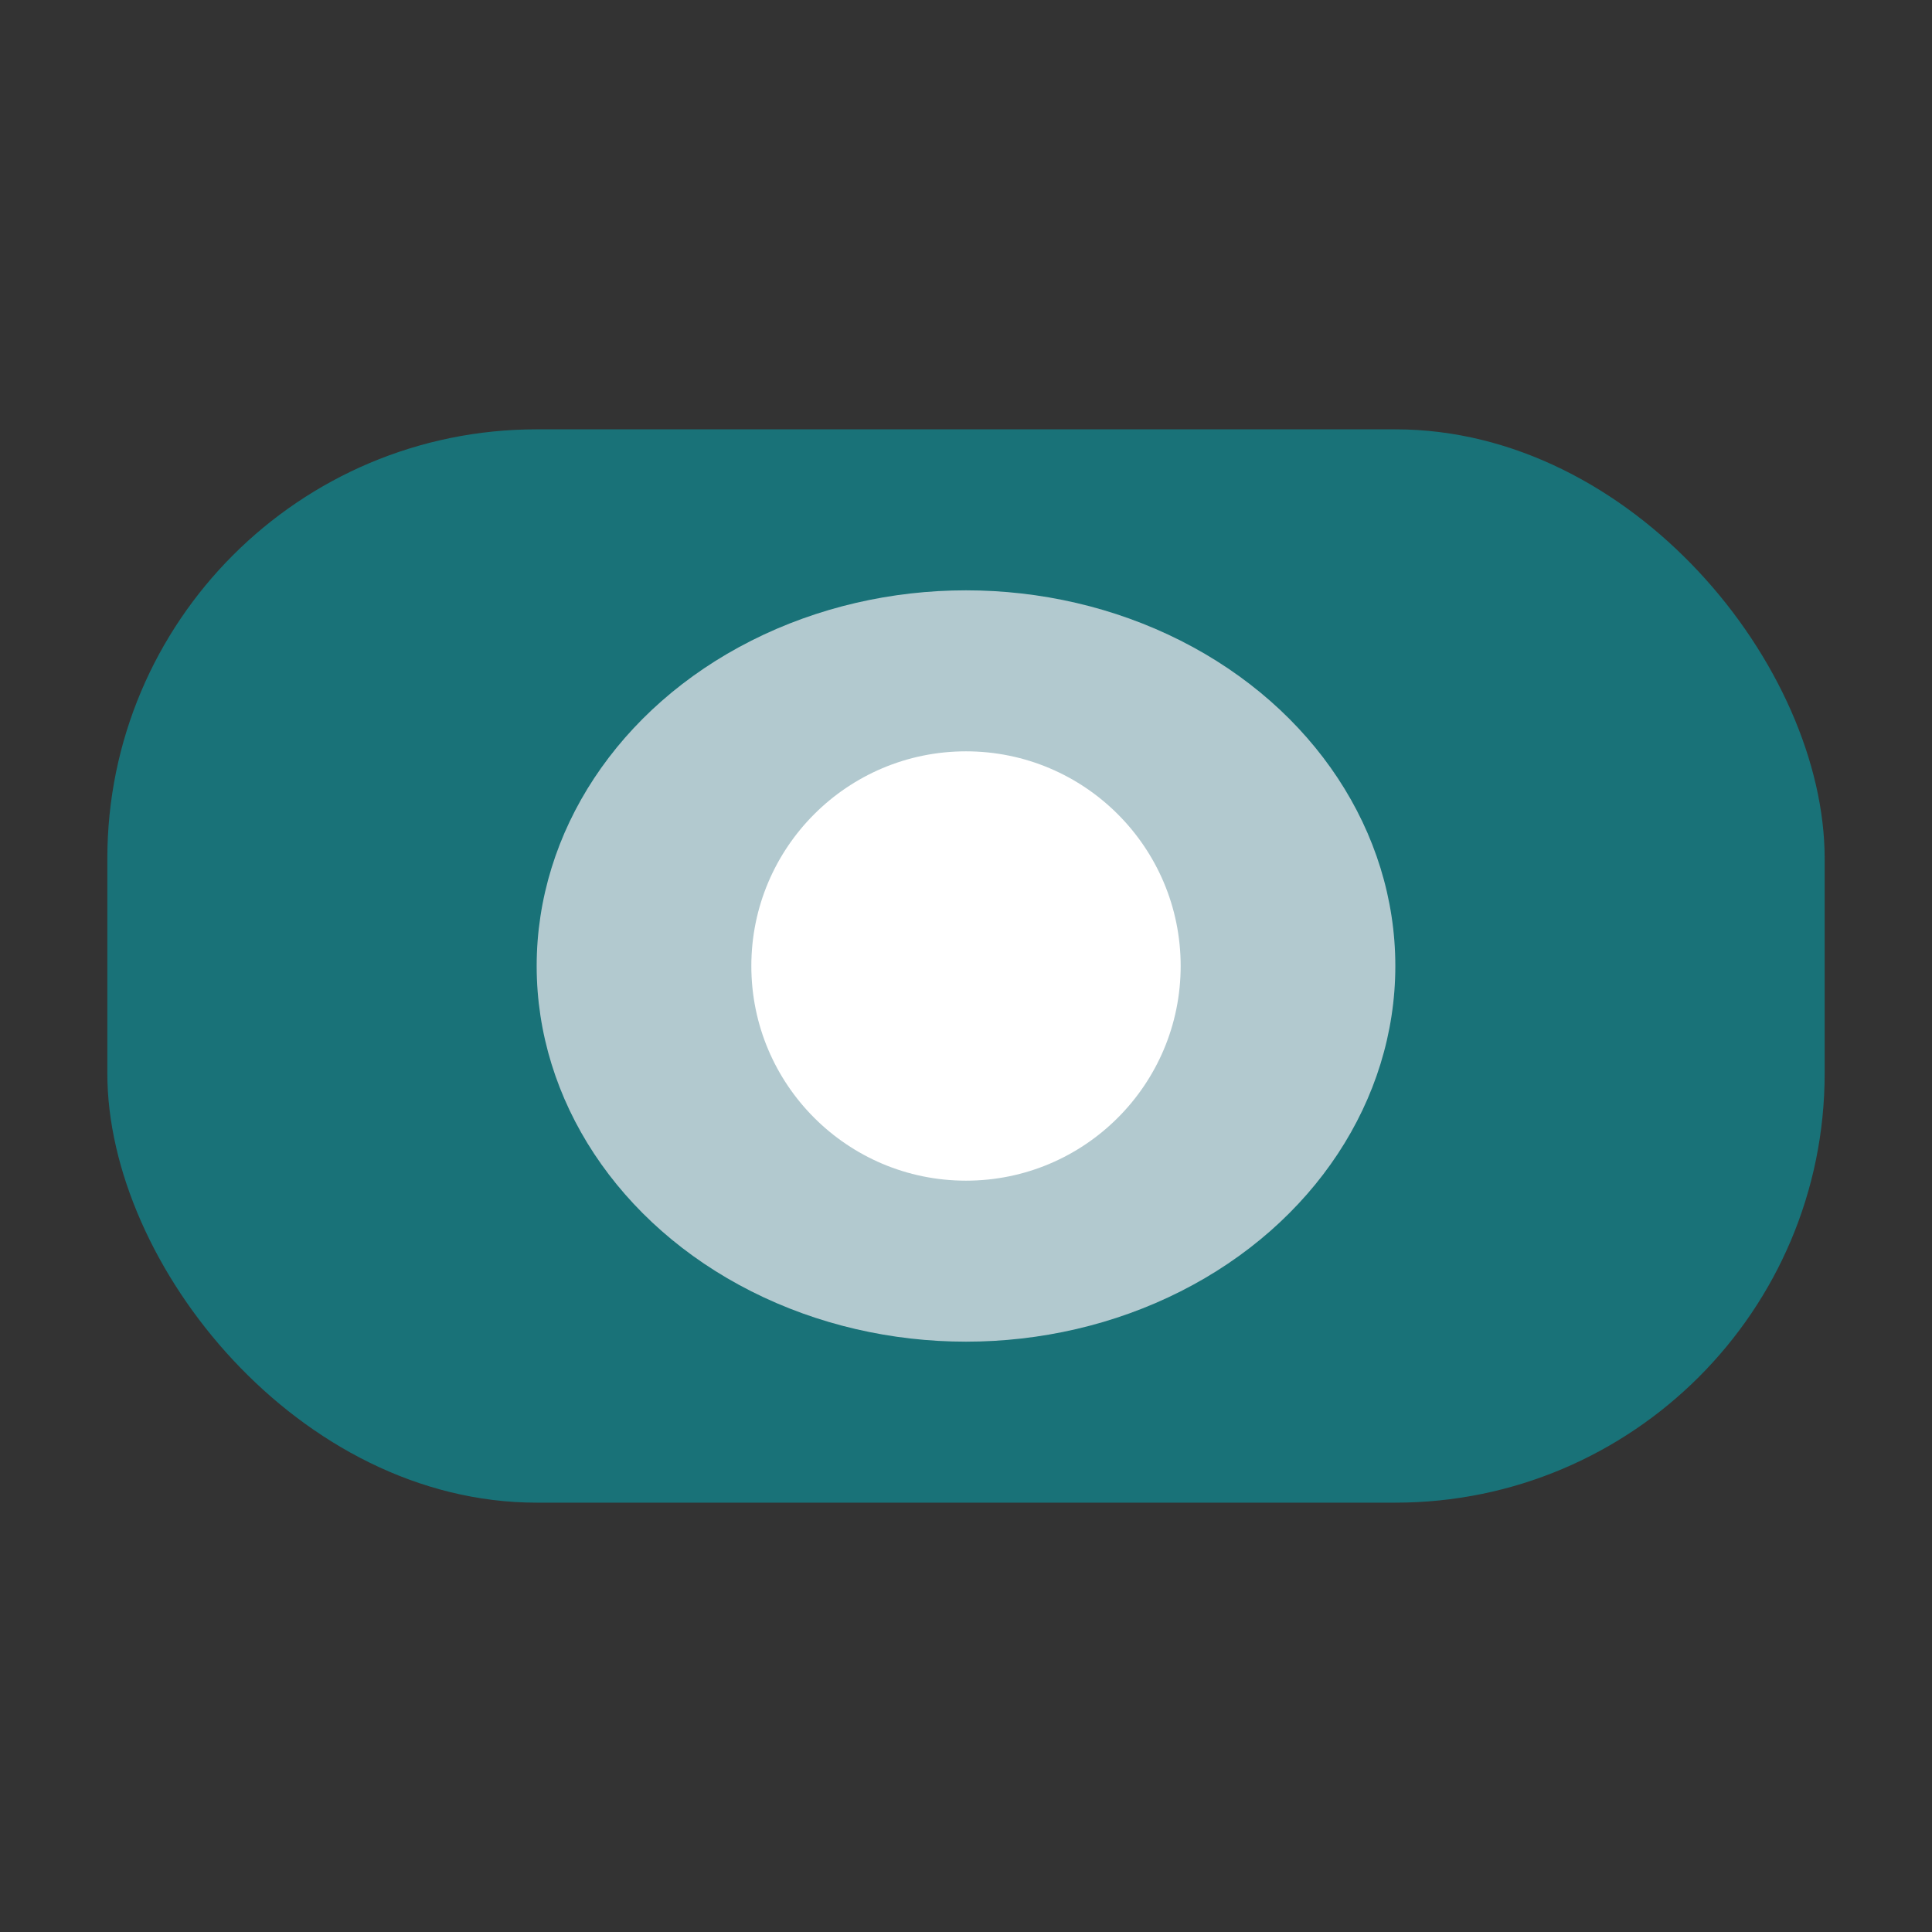 <?xml version="1.0" encoding="UTF-8"?>
<svg xmlns="http://www.w3.org/2000/svg" width="36" height="36" viewBox="0 0 36 36"><rect x="0" y="0" width="36" height="36" fill="#333333" stroke="none"/><rect x="2" y="8" width="32" height="20" rx="8" fill="#197278"/><ellipse cx="18" cy="18" rx="8" ry="7" fill="#B2C9CF"/><circle cx="18" cy="18" r="4" fill="#FFF"/></svg>